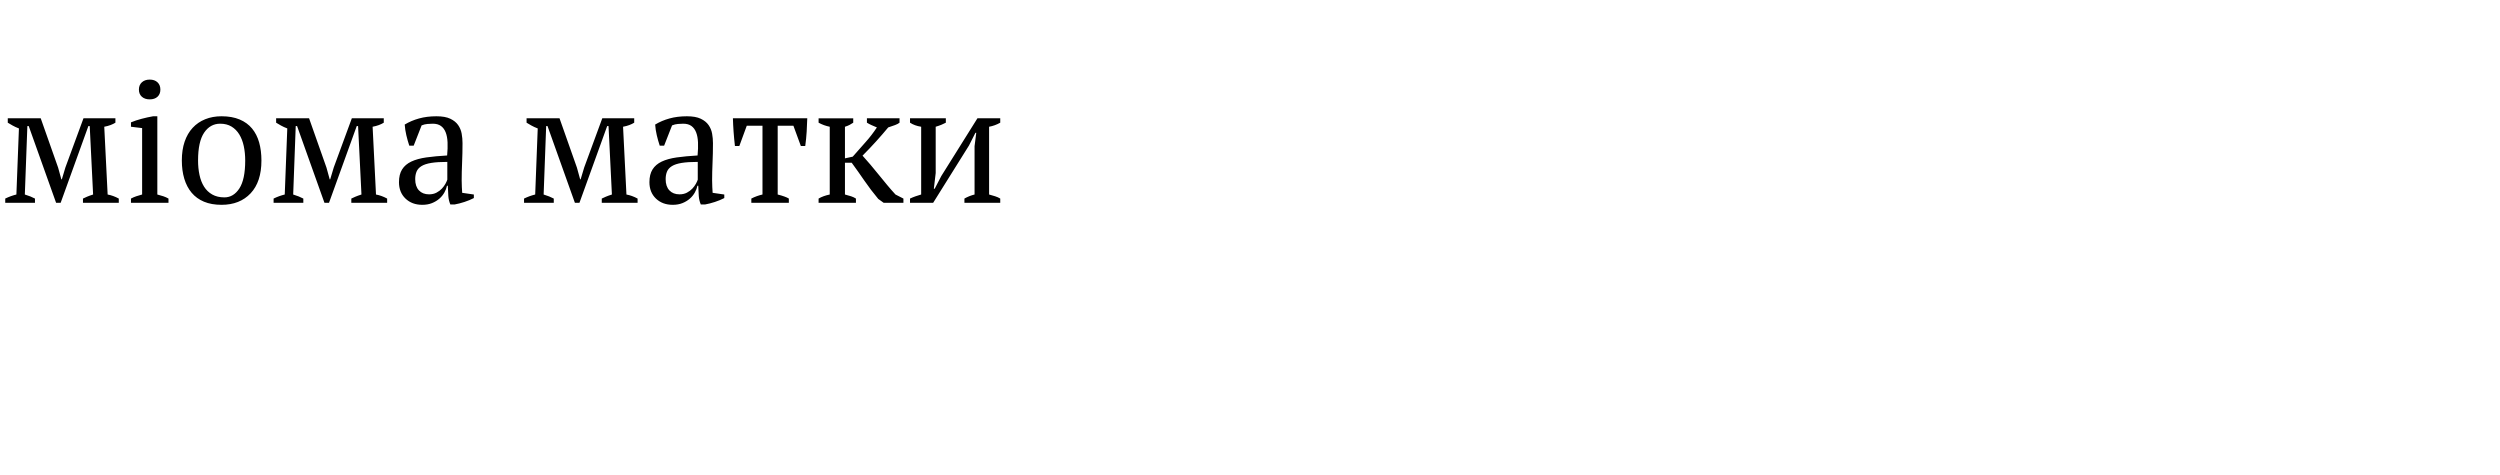 <?xml version="1.0"?>
<svg version="1.1" xmlns="http://www.w3.org/2000/svg" width="236.7" height="45"><path fill="#000000" d="M3.312,19.2l-2.816,0l0-0.4q0.528-0.256,1.056-0.384l0.24-6.256q-0.336-0.128-0.592-0.272t-0.464-0.272l0-0.416l3.12,0l1.648,4.672l0.304,1.104l0.048,0l0.336-1.12l1.712-4.656l3.024,0l0,0.416q-0.208,0.128-0.464,0.224t-0.592,0.16l0.32,6.416q0.528,0.096,1.056,0.384l0,0.4l-3.392,0l0-0.4q0.16-0.08,0.384-0.176t0.576-0.208l-0.32-6.48l-0.128,0l-2.624,7.264l-0.432,0l-2.592-7.264l-0.128,0l-0.24,6.48q0.576,0.176,0.96,0.384l0,0.4z M15.952,19.2l-3.552,0l0-0.4q0.24-0.128,0.496-0.216t0.56-0.168l0-6.288l-1.056-0.128l0-0.416q0.464-0.192,1.008-0.336t1.088-0.24l0.4,0l0,7.408q0.32,0.08,0.576,0.168t0.48,0.216l0,0.4z M13.152,8.48q0-0.432,0.28-0.688t0.744-0.256t0.736,0.256t0.272,0.688t-0.272,0.68t-0.736,0.248t-0.744-0.248t-0.28-0.68z M17.216,15.2q0-1.008,0.264-1.784t0.76-1.312t1.192-0.816t1.544-0.28q0.992,0,1.712,0.304t1.176,0.856t0.672,1.32t0.216,1.712q0,2.016-1.024,3.104t-2.752,1.088q-0.96,0-1.664-0.296t-1.168-0.848t-0.696-1.328t-0.232-1.72z M18.752,15.2q0,0.72,0.136,1.36t0.432,1.112t0.776,0.744t1.152,0.272q0.864,0,1.416-0.848t0.552-2.64q0-0.736-0.136-1.368t-0.424-1.104t-0.736-0.744t-1.072-0.272q-0.944,0-1.52,0.848t-0.576,2.64z M28.72,19.2l-2.816,0l0-0.4q0.528-0.256,1.056-0.384l0.24-6.256q-0.336-0.128-0.592-0.272t-0.464-0.272l0-0.416l3.12,0l1.648,4.672l0.304,1.104l0.048,0l0.336-1.12l1.712-4.656l3.024,0l0,0.416q-0.208,0.128-0.464,0.224t-0.592,0.16l0.32,6.416q0.528,0.096,1.056,0.384l0,0.4l-3.392,0l0-0.4q0.16-0.08,0.384-0.176t0.576-0.208l-0.32-6.48l-0.128,0l-2.624,7.264l-0.432,0l-2.592-7.264l-0.128,0l-0.24,6.48q0.576,0.176,0.96,0.384l0,0.4z M43.712,17.104q0,0.352,0.016,0.608t0.032,0.544l1.104,0.16l0,0.336q-0.4,0.208-0.888,0.368t-0.936,0.24l-0.4,0q-0.16-0.368-0.192-0.808t-0.048-0.968l-0.08,0q-0.064,0.32-0.248,0.648t-0.48,0.584t-0.696,0.416t-0.912,0.16q-0.976,0-1.592-0.592t-0.616-1.552q0-0.736,0.296-1.208t0.872-0.744t1.424-0.392t1.968-0.184q0.064-0.688,0.04-1.24t-0.176-0.944t-0.448-0.608t-0.776-0.216q-0.224,0-0.504,0.024t-0.552,0.136l-0.752,1.92l-0.416,0q-0.16-0.48-0.28-0.992t-0.152-1.008q0.608-0.368,1.352-0.576t1.656-0.208q0.816,0,1.304,0.232t0.744,0.6t0.336,0.816t0.08,0.896q0,0.96-0.04,1.848t-0.04,1.704z M40.624,18.4q0.4,0,0.704-0.16t0.512-0.384t0.336-0.456t0.176-0.392l0-1.68q-0.928,0-1.52,0.096t-0.928,0.304t-0.464,0.52t-0.128,0.712q0,0.688,0.352,1.064t0.96,0.376z  M52.432,19.2l-2.816,0l0-0.4q0.528-0.256,1.056-0.384l0.24-6.256q-0.336-0.128-0.592-0.272t-0.464-0.272l0-0.416l3.12,0l1.648,4.672l0.304,1.104l0.048,0l0.336-1.12l1.712-4.656l3.024,0l0,0.416q-0.208,0.128-0.464,0.224t-0.592,0.16l0.32,6.416q0.528,0.096,1.056,0.384l0,0.4l-3.392,0l0-0.4q0.16-0.08,0.384-0.176t0.576-0.208l-0.32-6.48l-0.128,0l-2.624,7.264l-0.432,0l-2.592-7.264l-0.128,0l-0.24,6.48q0.576,0.176,0.96,0.384l0,0.4z M67.424,17.104q0,0.352,0.016,0.608t0.032,0.544l1.104,0.16l0,0.336q-0.4,0.208-0.888,0.368t-0.936,0.24l-0.4,0q-0.16-0.368-0.192-0.808t-0.048-0.968l-0.08,0q-0.064,0.32-0.248,0.648t-0.48,0.584t-0.696,0.416t-0.912,0.16q-0.976,0-1.592-0.592t-0.616-1.552q0-0.736,0.296-1.208t0.872-0.744t1.424-0.392t1.968-0.184q0.064-0.688,0.04-1.24t-0.176-0.944t-0.448-0.608t-0.776-0.216q-0.224,0-0.504,0.024t-0.552,0.136l-0.752,1.92l-0.416,0q-0.16-0.48-0.28-0.992t-0.152-1.008q0.608-0.368,1.352-0.576t1.656-0.208q0.816,0,1.304,0.232t0.744,0.6t0.336,0.816t0.08,0.896q0,0.96-0.04,1.848t-0.04,1.704z M64.336,18.4q0.4,0,0.704-0.16t0.512-0.384t0.336-0.456t0.176-0.392l0-1.68q-0.928,0-1.52,0.096t-0.928,0.304t-0.464,0.52t-0.128,0.712q0,0.688,0.352,1.064t0.96,0.376z M74.688,19.2l-3.552,0l0-0.4q0.496-0.256,1.056-0.384l0-6.512l-1.488,0l-0.704,1.92l-0.416,0q-0.08-0.688-0.128-1.352t-0.064-1.272l7.04,0q-0.016,0.576-0.056,1.256t-0.136,1.368l-0.416,0l-0.704-1.92l-1.488,0l0,6.512q0.752,0.192,1.056,0.384l0,0.4z M82.08,11.2l3.088,0l0,0.416q-0.16,0.128-0.424,0.224t-0.648,0.224q-0.544,0.656-1.152,1.328t-1.28,1.344q0.352,0.384,0.744,0.848t0.792,0.96t0.8,0.976t0.784,0.896l0.752,0.384l0,0.4l-1.872,0l-0.512-0.368q-0.72-0.864-1.312-1.728t-1.2-1.696l-0.64,0l0,3.008q0.32,0.08,0.584,0.168t0.456,0.216l0,0.4l-3.536,0l0-0.4q0.432-0.256,1.056-0.384l0-6.416q-0.56-0.112-1.056-0.384l0-0.416l3.28,0l0,0.416q-0.16,0.112-0.344,0.208t-0.44,0.176l0,2.992l0.736-0.16q0.64-0.736,1.216-1.376t1.072-1.392q-0.272-0.112-0.504-0.216t-0.44-0.232l0-0.416z M86.16,11.2l3.392,0l0,0.416q-0.176,0.096-0.408,0.192t-0.552,0.192l0,4.384l-0.176,1.488l0.08,0l0.624-1.2l3.424-5.472l2.16,0l0,0.416q-0.512,0.288-1.056,0.384l0,6.416q0.304,0.08,0.576,0.168t0.48,0.216l0,0.4l-3.392,0l0-0.4q0.448-0.256,0.96-0.384l0-4.576l0.16-1.264l-0.08,0l-0.608,1.2l-3.392,5.424l-2.192,0l0-0.4q0.272-0.128,0.528-0.216t0.528-0.168l0-6.416q-0.624-0.096-1.056-0.384l0-0.416z"/></svg>
